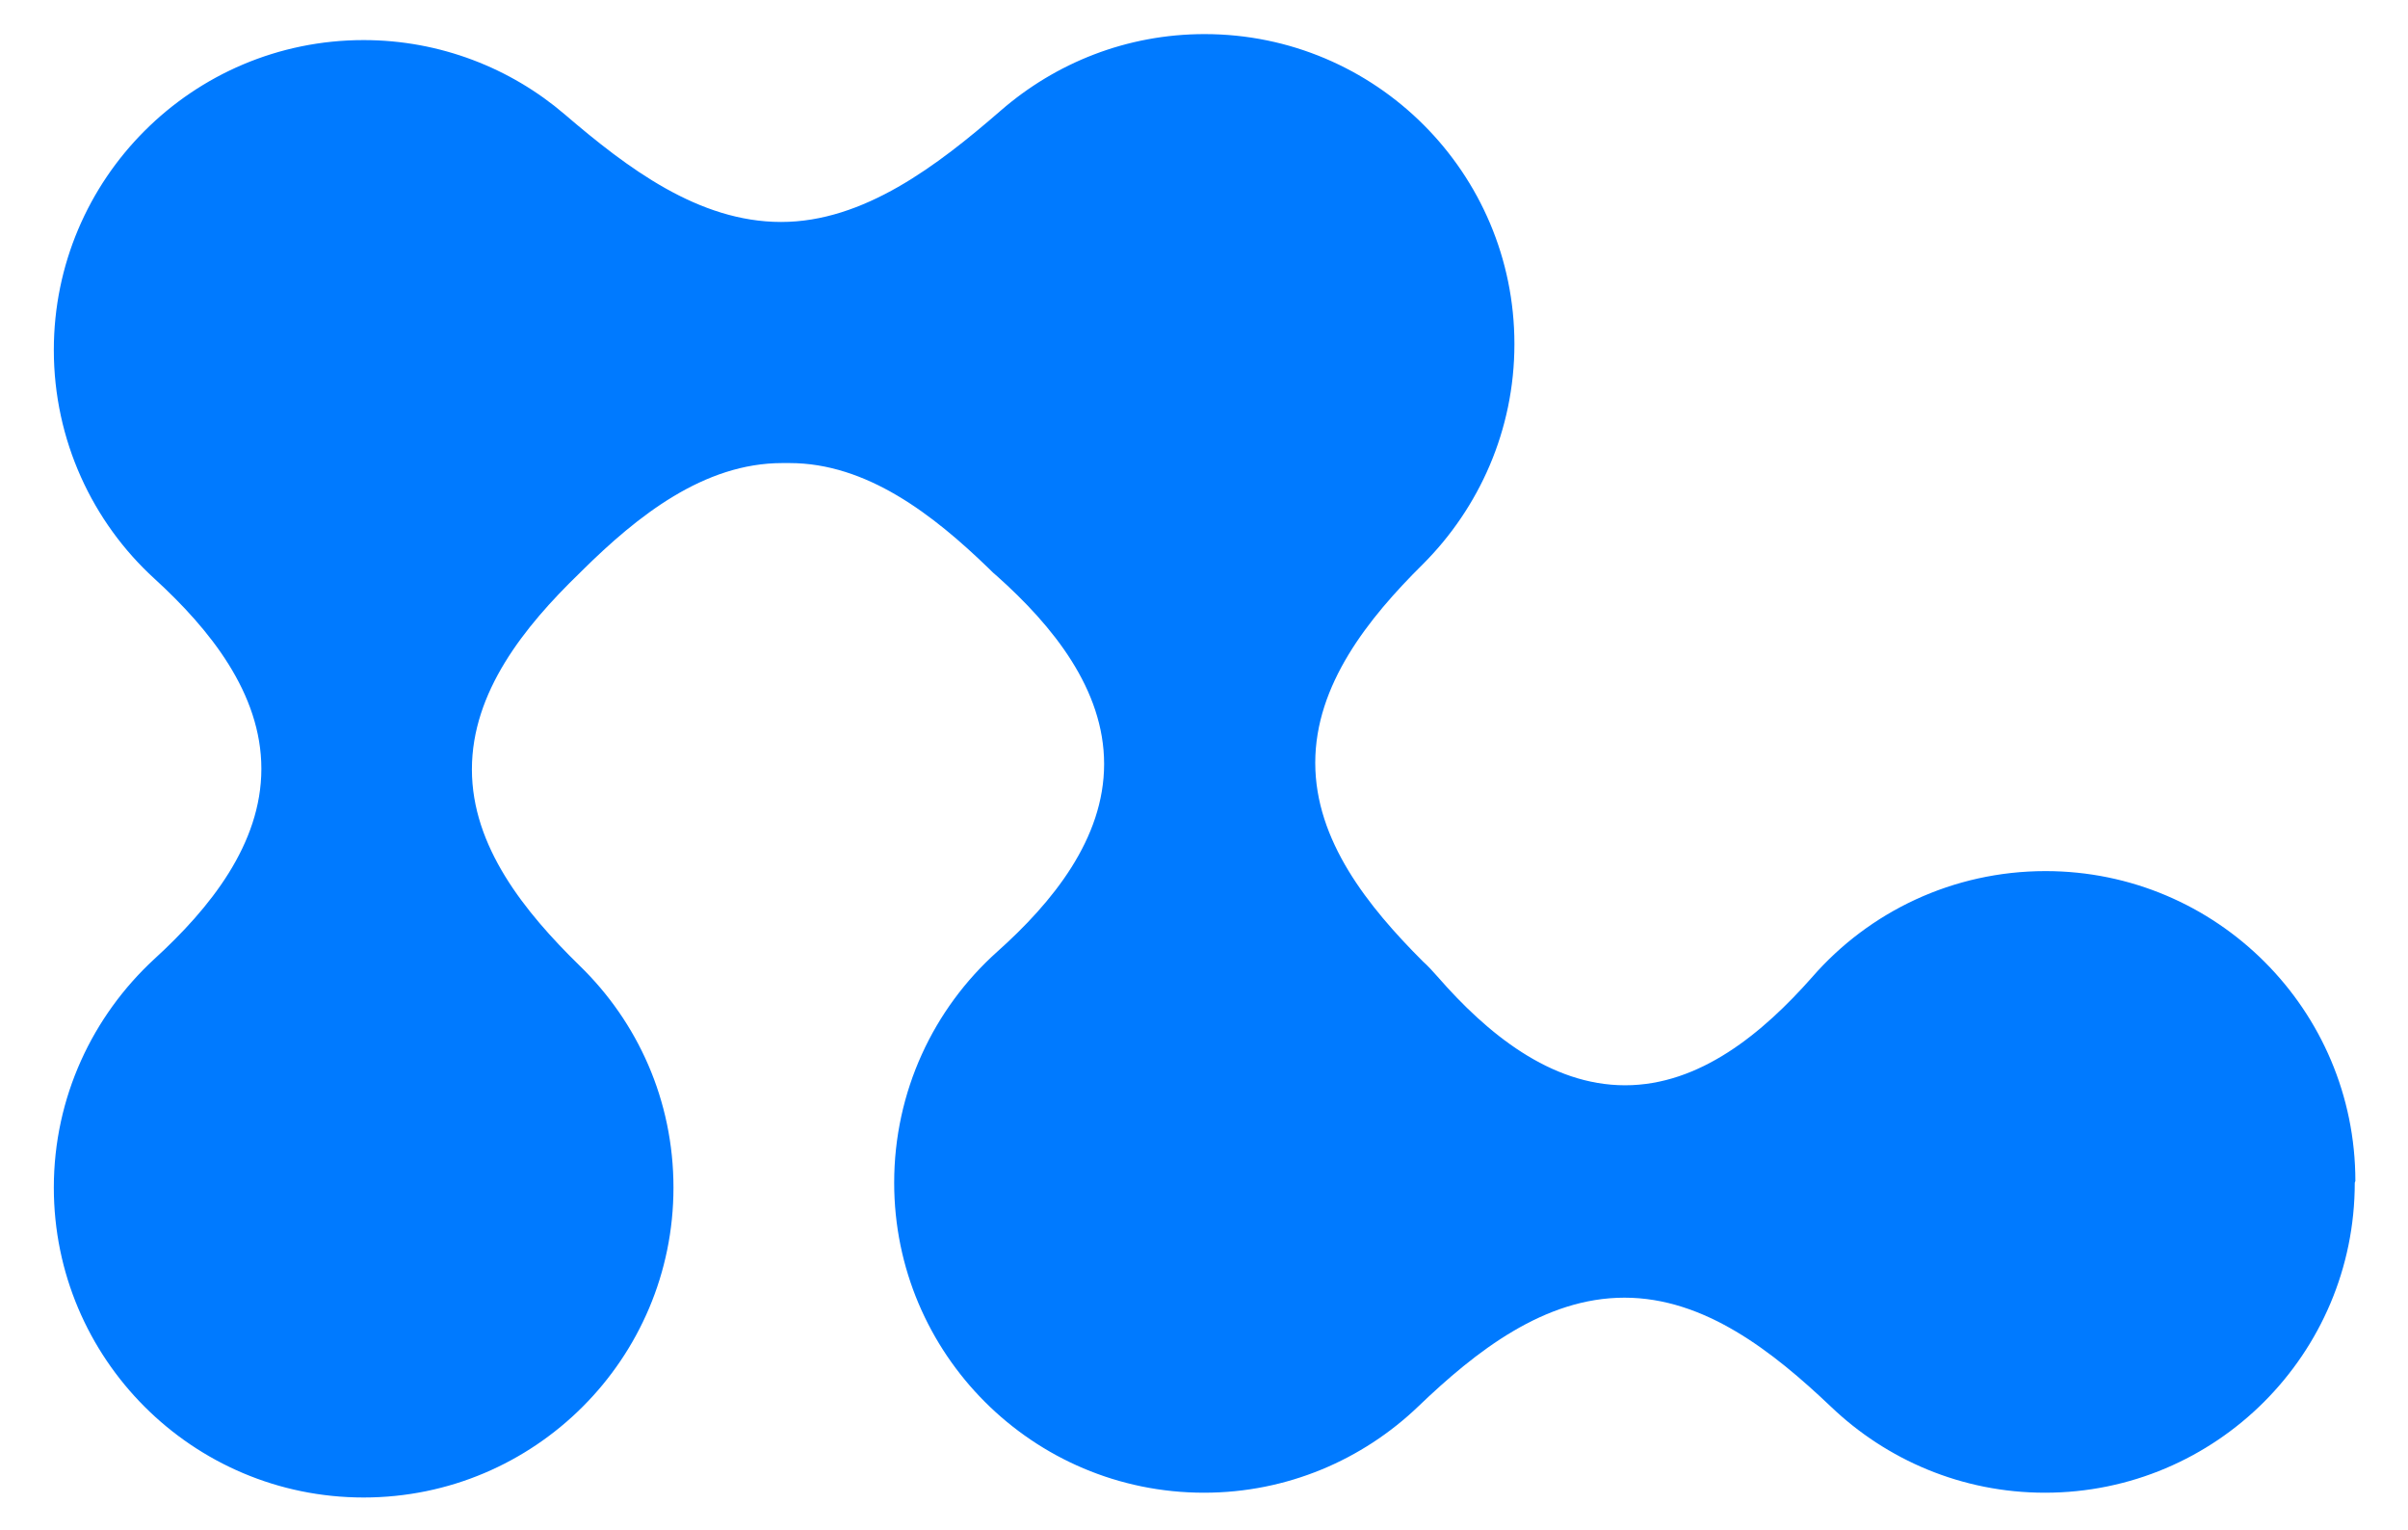 <?xml version="1.0" encoding="UTF-8"?>
<svg id="Ebene_1" xmlns="http://www.w3.org/2000/svg" baseProfile="tiny" version="1.2" viewBox="0 0 402.6 255.8">
  <!-- Generator: Adobe Illustrator 29.3.1, SVG Export Plug-In . SVG Version: 2.1.0 Build 151)  -->
  <path d="M393.8,197.4c0-28.6-23.2-51.8-51.8-51.8-15.5,0-29.5,6.8-39,17.7-8.3,9.4-18.8,18.1-31.3,18.1-12.5,0-23.1-8.7-31.3-18.1-.8-.9-1.6-1.8-2.5-2.6-9.2-9.2-18-20.2-18-33.2s8.8-24.1,18-33.2c9.4-9.4,15.3-22.4,15.3-36.8,0-28.6-23.2-51.8-51.8-51.8-13,0-24.9,4.8-34.1,12.8-10.6,9.2-22.9,18.6-36.7,18.6-13.8,0-25.7-9-36.2-18-9-7.7-20.8-12.4-33.6-12.4-28.6,0-51.8,23.2-51.8,51.8,0,15.1,6.5,28.8,16.8,38.2,9.3,8.5,17.9,19.2,17.9,31.8,0,12.6-8.6,23.3-17.9,31.8-10.3,9.5-16.8,23.1-16.8,38.2,0,28.6,23.2,51.8,51.8,51.8,28.6,0,51.8-23.2,51.8-51.8,0-14.6-6-27.7-15.7-37.1-9.2-9-18-19.9-18-32.8,0-12.9,8.7-23.8,18-32.8.1-.1.3-.3.4-.4,9.3-9.2,20.4-18,33.5-18h1.2c12.9,0,24,8.6,33.3,17.6.5.5.9.9,1.4,1.3,9.3,8.3,17.9,18.9,17.9,31.4s-8.6,23.1-17.9,31.4c-10.6,9.5-17.2,23.3-17.2,38.6,0,28.6,23.2,51.8,51.8,51.8,13.9,0,26.5-5.5,35.8-14.4,9.7-9.3,21.1-18.2,34.5-18.2s24.8,9,34.5,18.2c9.3,8.9,21.9,14.4,35.8,14.4,28.6,0,51.8-23.2,51.8-51.8h0Z" fill="#007aff" fill-rule="evenodd"/>
</svg>